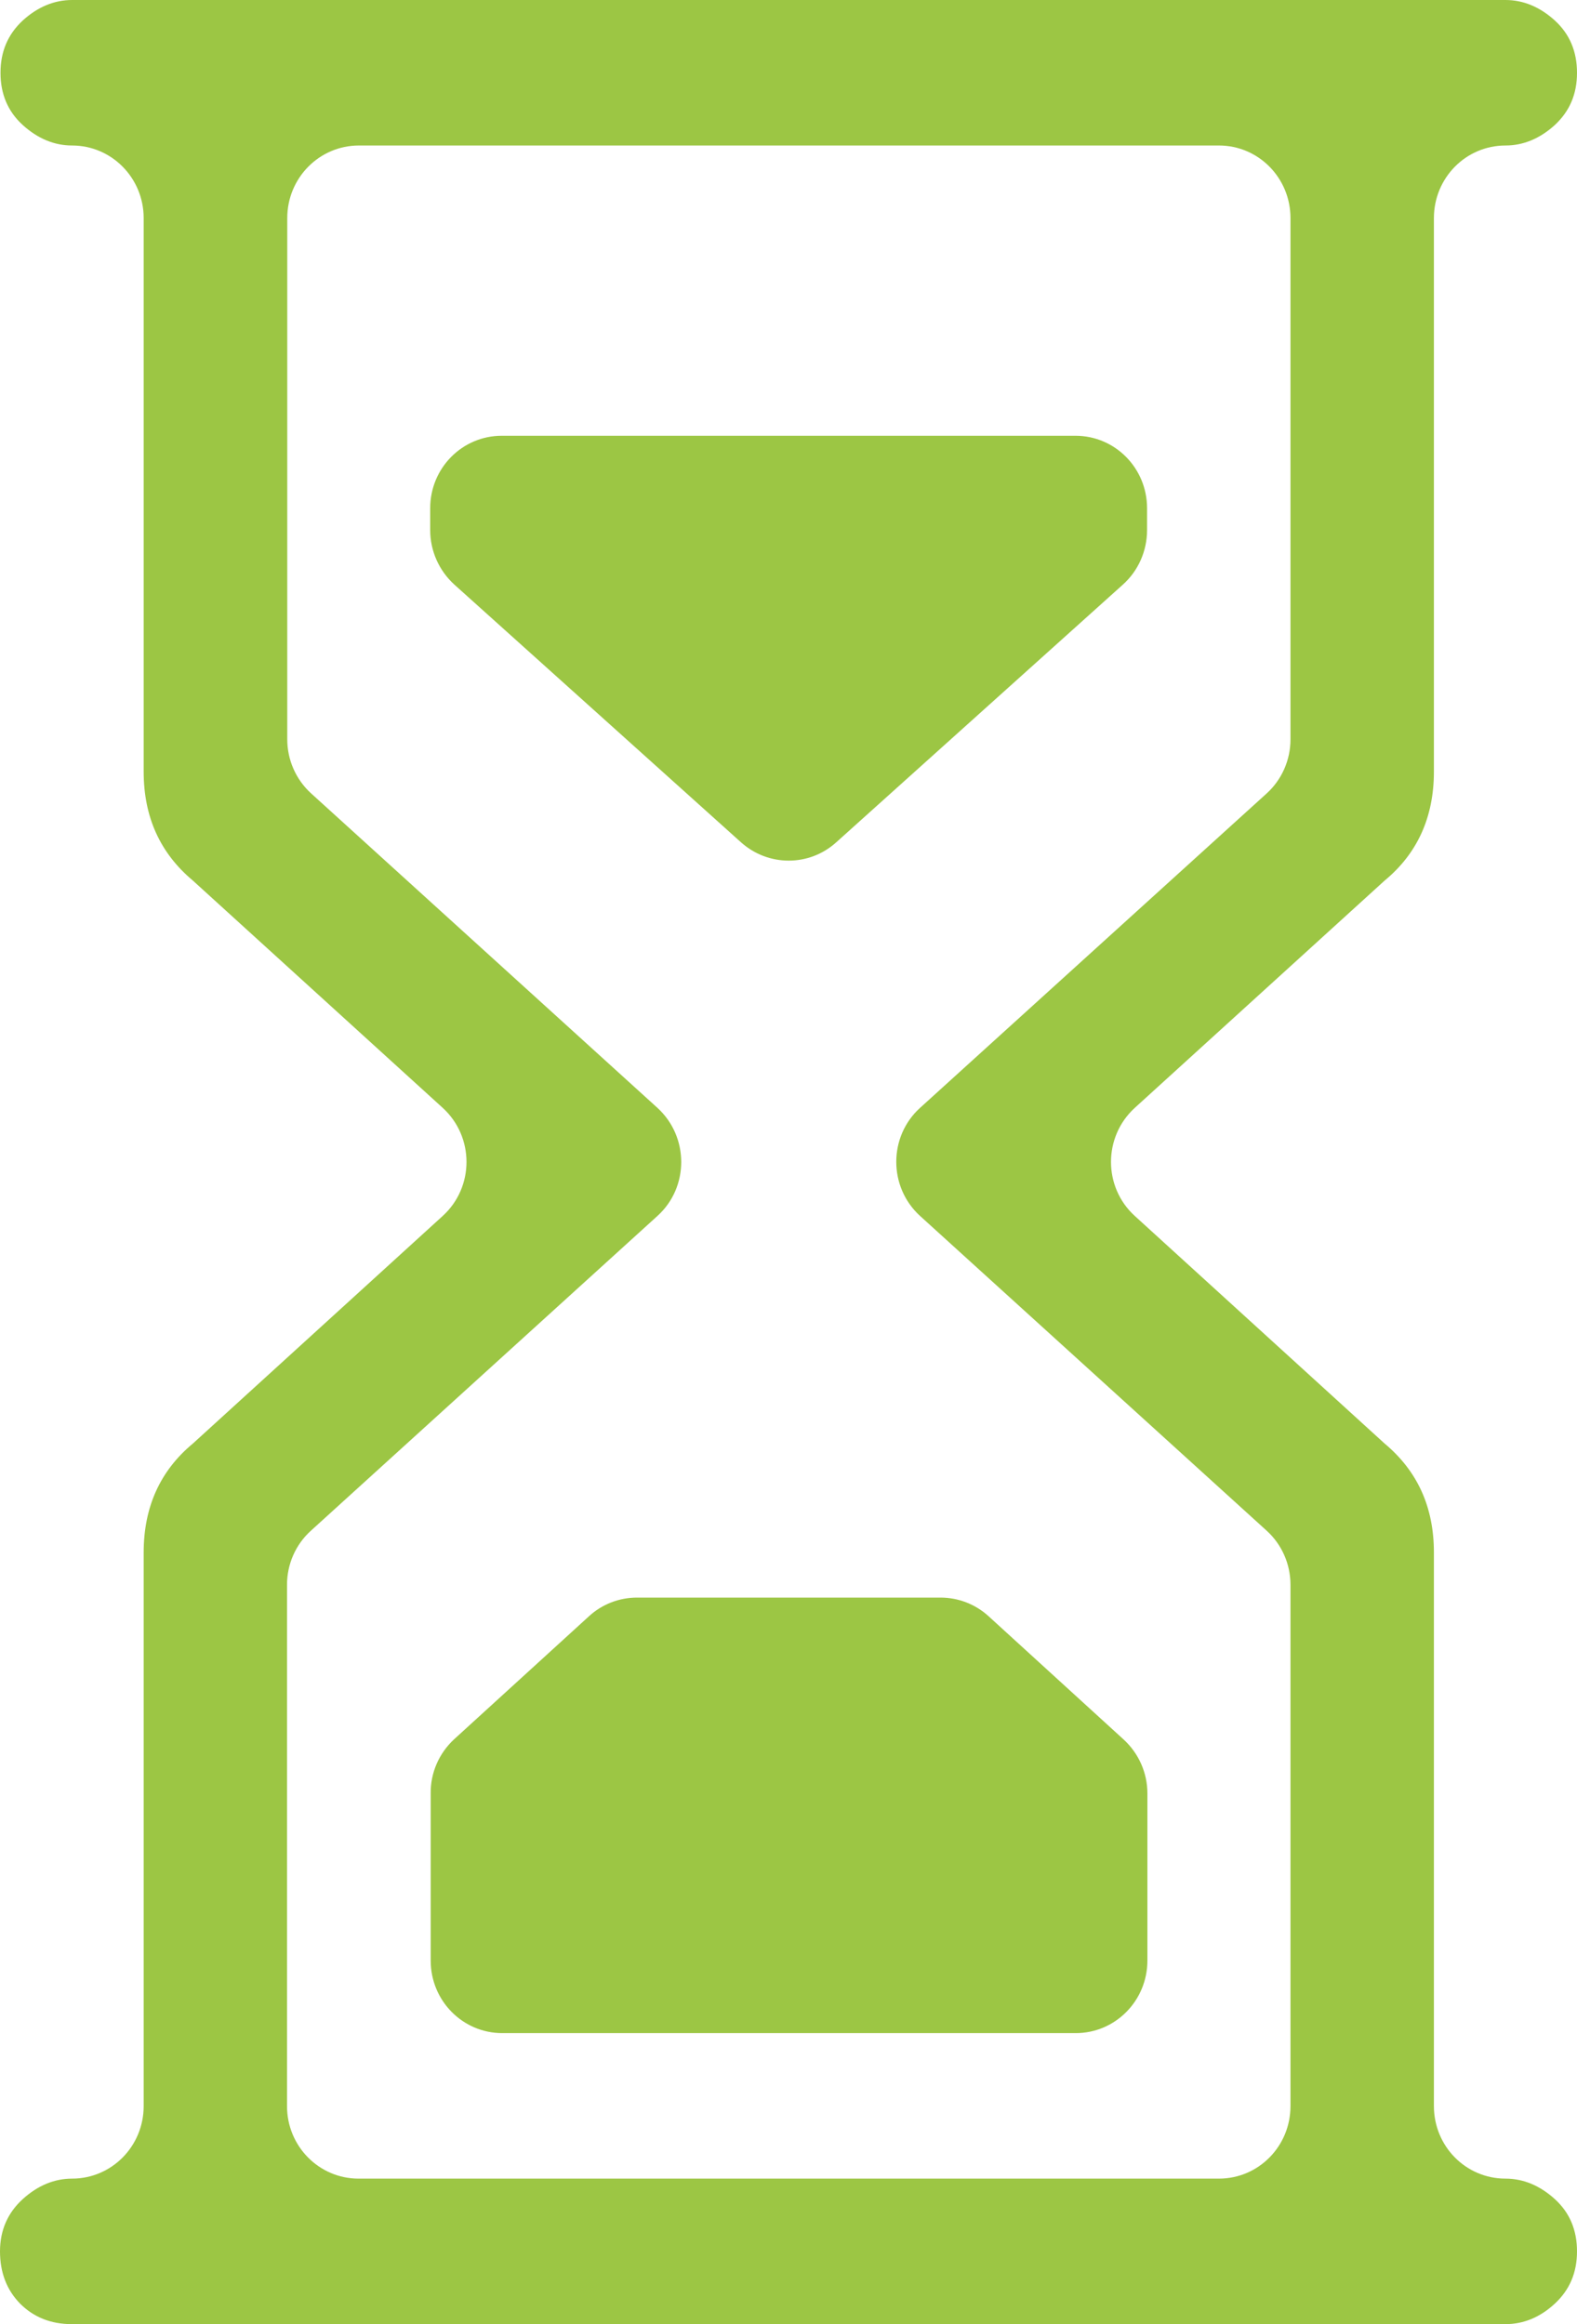 <svg width="19" height="28" viewBox="0 0 19 28" fill="none" xmlns="http://www.w3.org/2000/svg">
<path d="M8.928 10.148L5.473 7.042C5.29 6.875 5.183 6.638 5.183 6.386V6.123C5.183 5.64 5.568 5.25 6.045 5.25H12.958C13.435 5.25 13.82 5.64 13.82 6.123V6.386C13.82 6.635 13.716 6.875 13.53 7.042L10.075 10.148C9.749 10.442 9.257 10.442 8.928 10.148ZM0.275 26.493C0.455 26.33 0.654 26.247 0.869 26.247C1.345 26.247 1.731 25.857 1.731 25.373V18.703C1.731 18.156 1.93 17.718 2.324 17.391L5.334 14.649C5.716 14.301 5.716 13.696 5.334 13.347L2.324 10.609C1.93 10.279 1.731 9.844 1.731 9.297V2.627C1.731 2.144 1.345 1.753 0.869 1.753C0.654 1.753 0.455 1.67 0.275 1.507C0.095 1.344 0.006 1.133 0.006 0.877C0.006 0.621 0.095 0.413 0.275 0.246C0.455 0.083 0.654 0 0.869 0H18.138C18.353 0 18.552 0.083 18.732 0.246C18.912 0.41 19 0.621 19 0.877C19 1.133 18.912 1.34 18.732 1.507C18.552 1.67 18.353 1.753 18.138 1.753C17.661 1.753 17.276 2.144 17.276 2.627V9.297C17.276 9.844 17.077 10.283 16.682 10.609L13.672 13.347C13.29 13.696 13.29 14.301 13.672 14.649L16.682 17.391C17.077 17.721 17.276 18.156 17.276 18.703V25.373C17.276 25.857 17.661 26.247 18.138 26.247C18.353 26.247 18.552 26.33 18.732 26.493C18.912 26.656 19 26.867 19 27.123C19 27.379 18.912 27.587 18.732 27.754C18.552 27.92 18.353 28 18.138 28H0.865C0.613 28 0.407 27.917 0.243 27.754C0.082 27.59 0 27.379 0 27.123C0 26.867 0.095 26.656 0.275 26.493ZM3.458 25.373C3.458 25.857 3.844 26.247 4.32 26.247H14.686C15.163 26.247 15.548 25.857 15.548 25.373V19.093C15.548 18.844 15.444 18.607 15.261 18.441L11.085 14.649C10.703 14.301 10.703 13.693 11.085 13.347L15.261 9.559C15.444 9.393 15.548 9.156 15.548 8.907V2.627C15.548 2.144 15.163 1.753 14.686 1.753H4.324C3.847 1.753 3.461 2.144 3.461 2.627V8.907C3.461 9.156 3.566 9.393 3.749 9.559L7.921 13.347C8.303 13.696 8.303 14.304 7.921 14.649L3.746 18.441C3.562 18.607 3.458 18.844 3.458 19.093V25.373ZM5.47 20.955L7.097 19.471C7.254 19.327 7.46 19.247 7.675 19.247H11.332C11.546 19.247 11.752 19.327 11.91 19.471L13.536 20.955C13.719 21.122 13.824 21.358 13.824 21.605V23.62C13.824 24.103 13.438 24.494 12.961 24.494H6.051C5.574 24.494 5.189 24.103 5.189 23.62V21.605C5.186 21.358 5.29 21.122 5.47 20.955Z" fill="#9CC644"/>
</svg>
